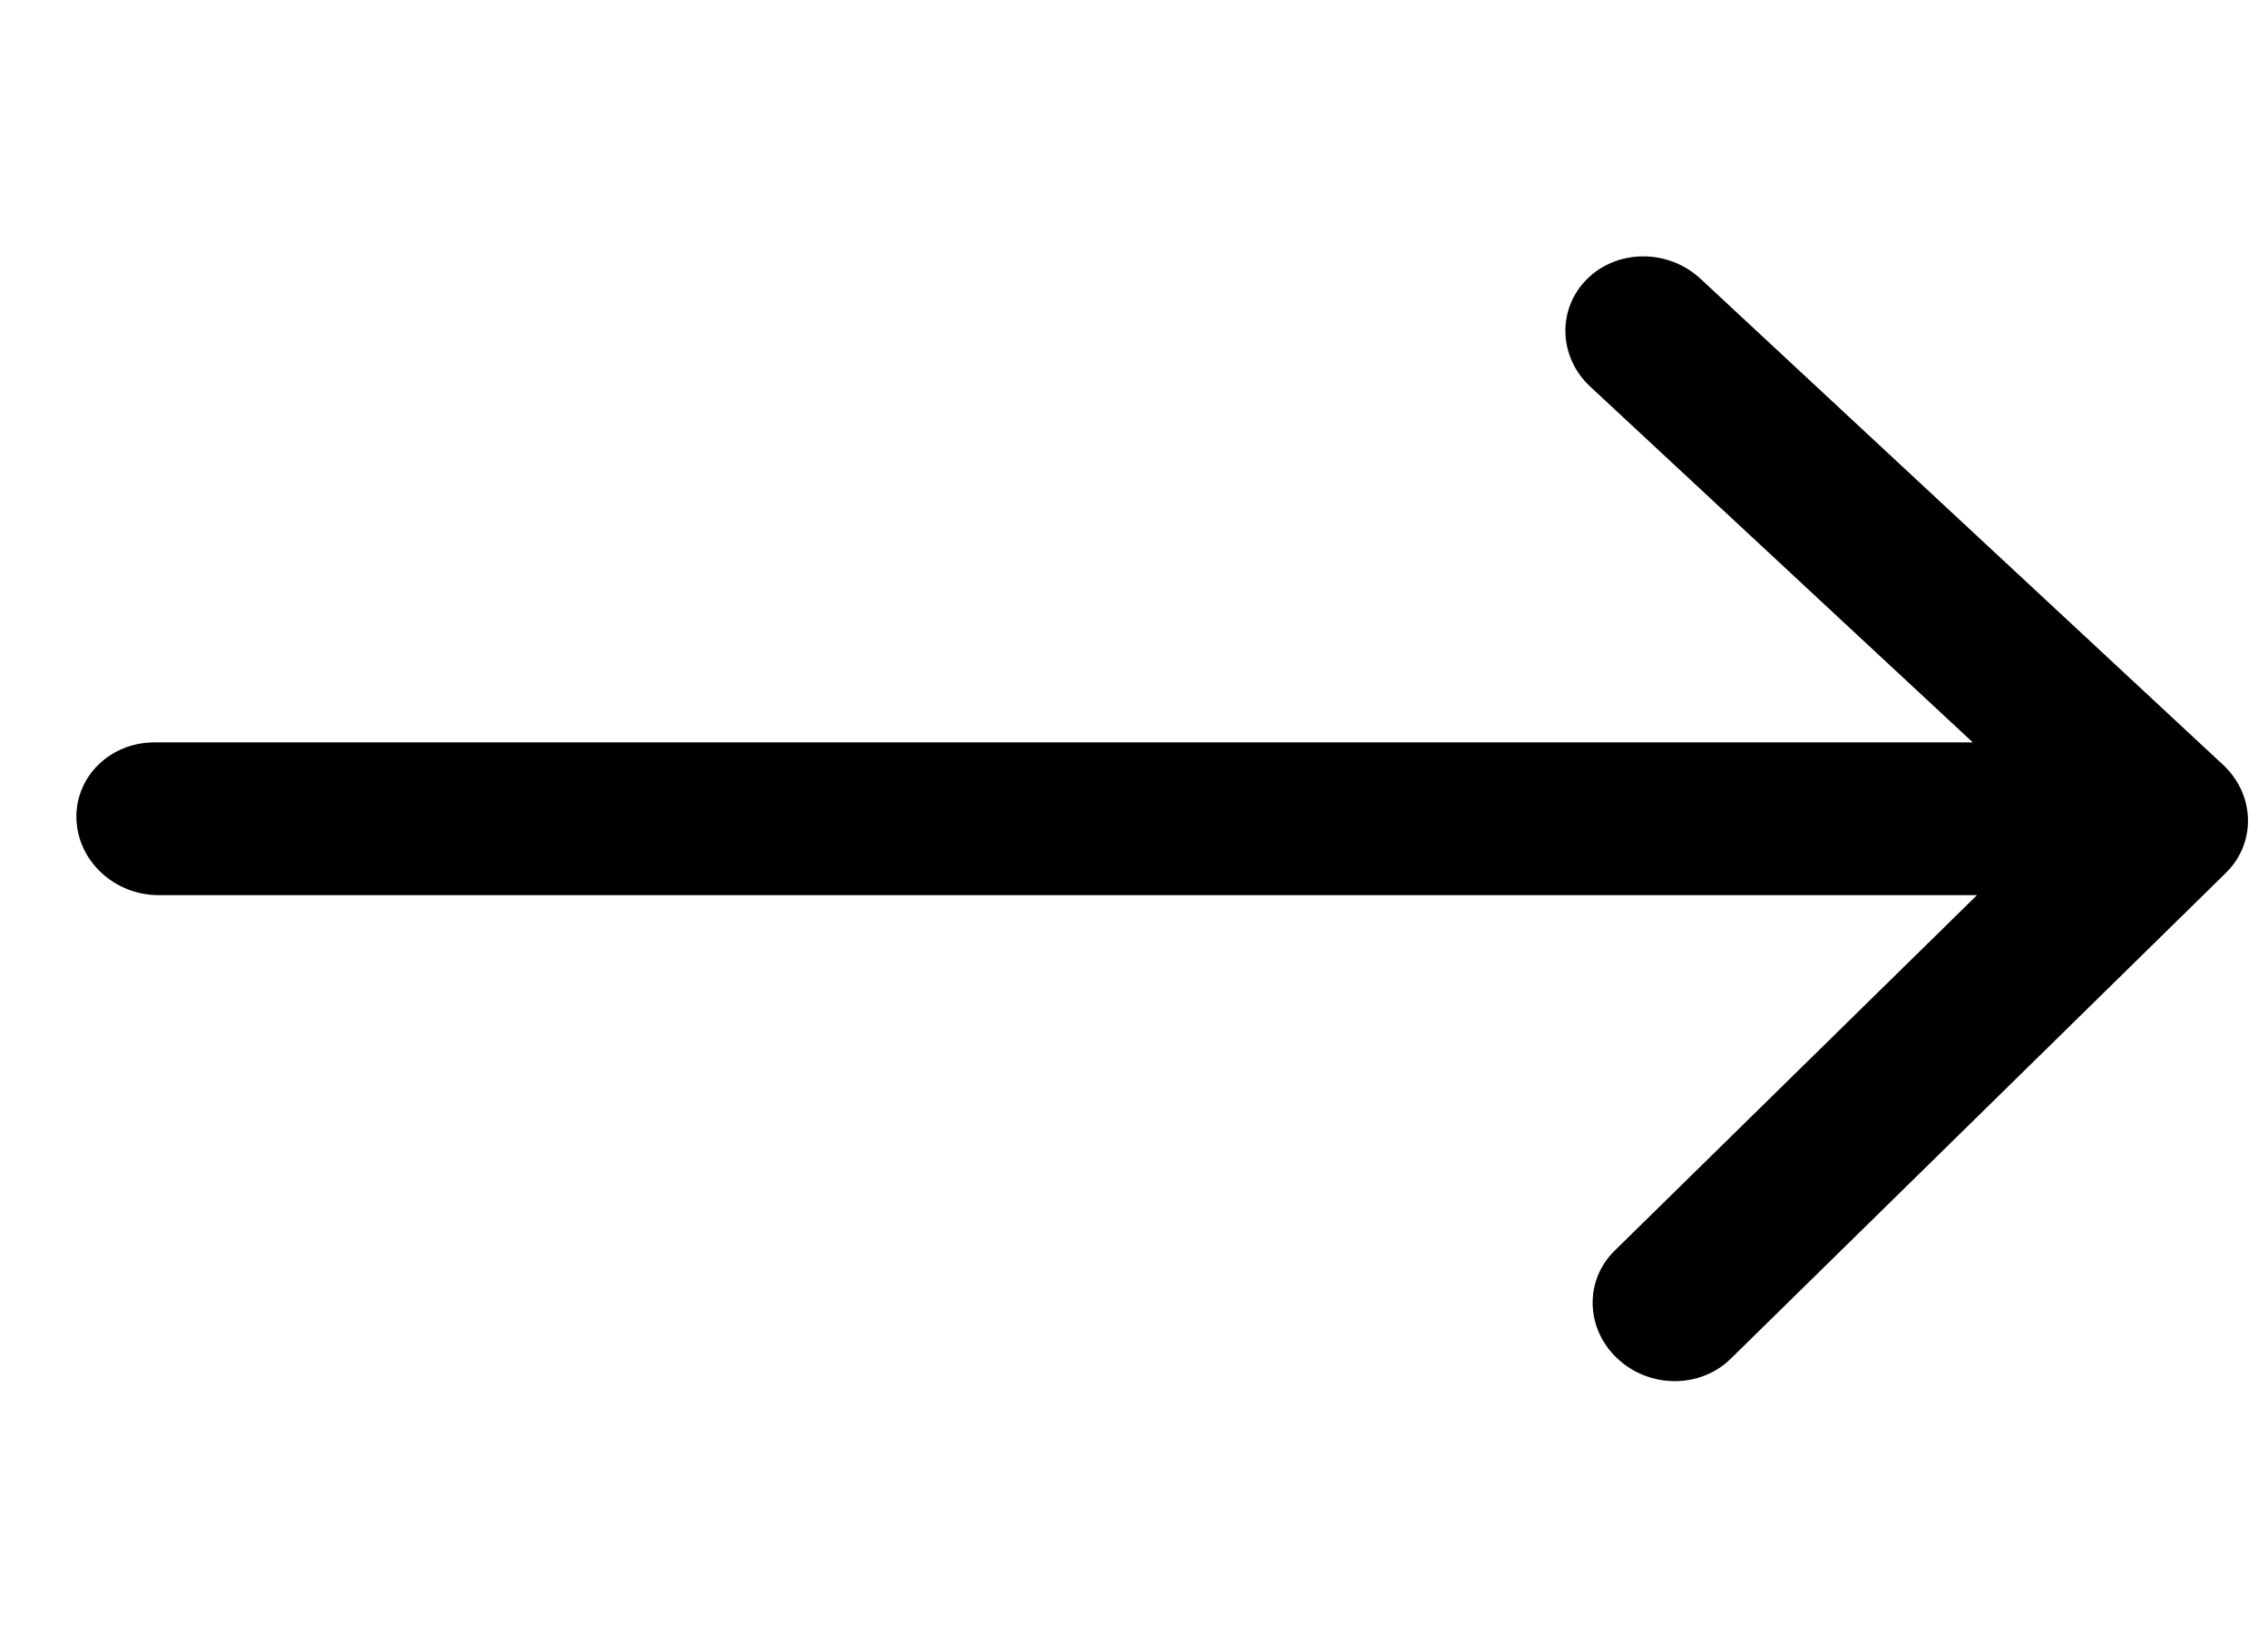 <svg width="29" height="21" viewBox="0 0 29 21" fill="none" xmlns="http://www.w3.org/2000/svg">
<path d="M1.973 9.493C1.408 9.493 0.962 9.93 0.977 10.469C0.993 11.009 1.463 11.446 2.027 11.446L1.973 9.493ZM28.463 11.16C28.852 10.778 28.835 10.16 28.425 9.779L21.743 3.564C21.333 3.183 20.685 3.183 20.297 3.564C19.908 3.946 19.925 4.564 20.335 4.945L26.275 10.469L20.645 15.993C20.256 16.375 20.274 16.993 20.684 17.374C21.094 17.756 21.741 17.756 22.13 17.374L28.463 11.16ZM2.027 11.446L27.748 11.446L27.694 9.493L1.973 9.493L2.027 11.446Z" fill="black"/>
</svg>
